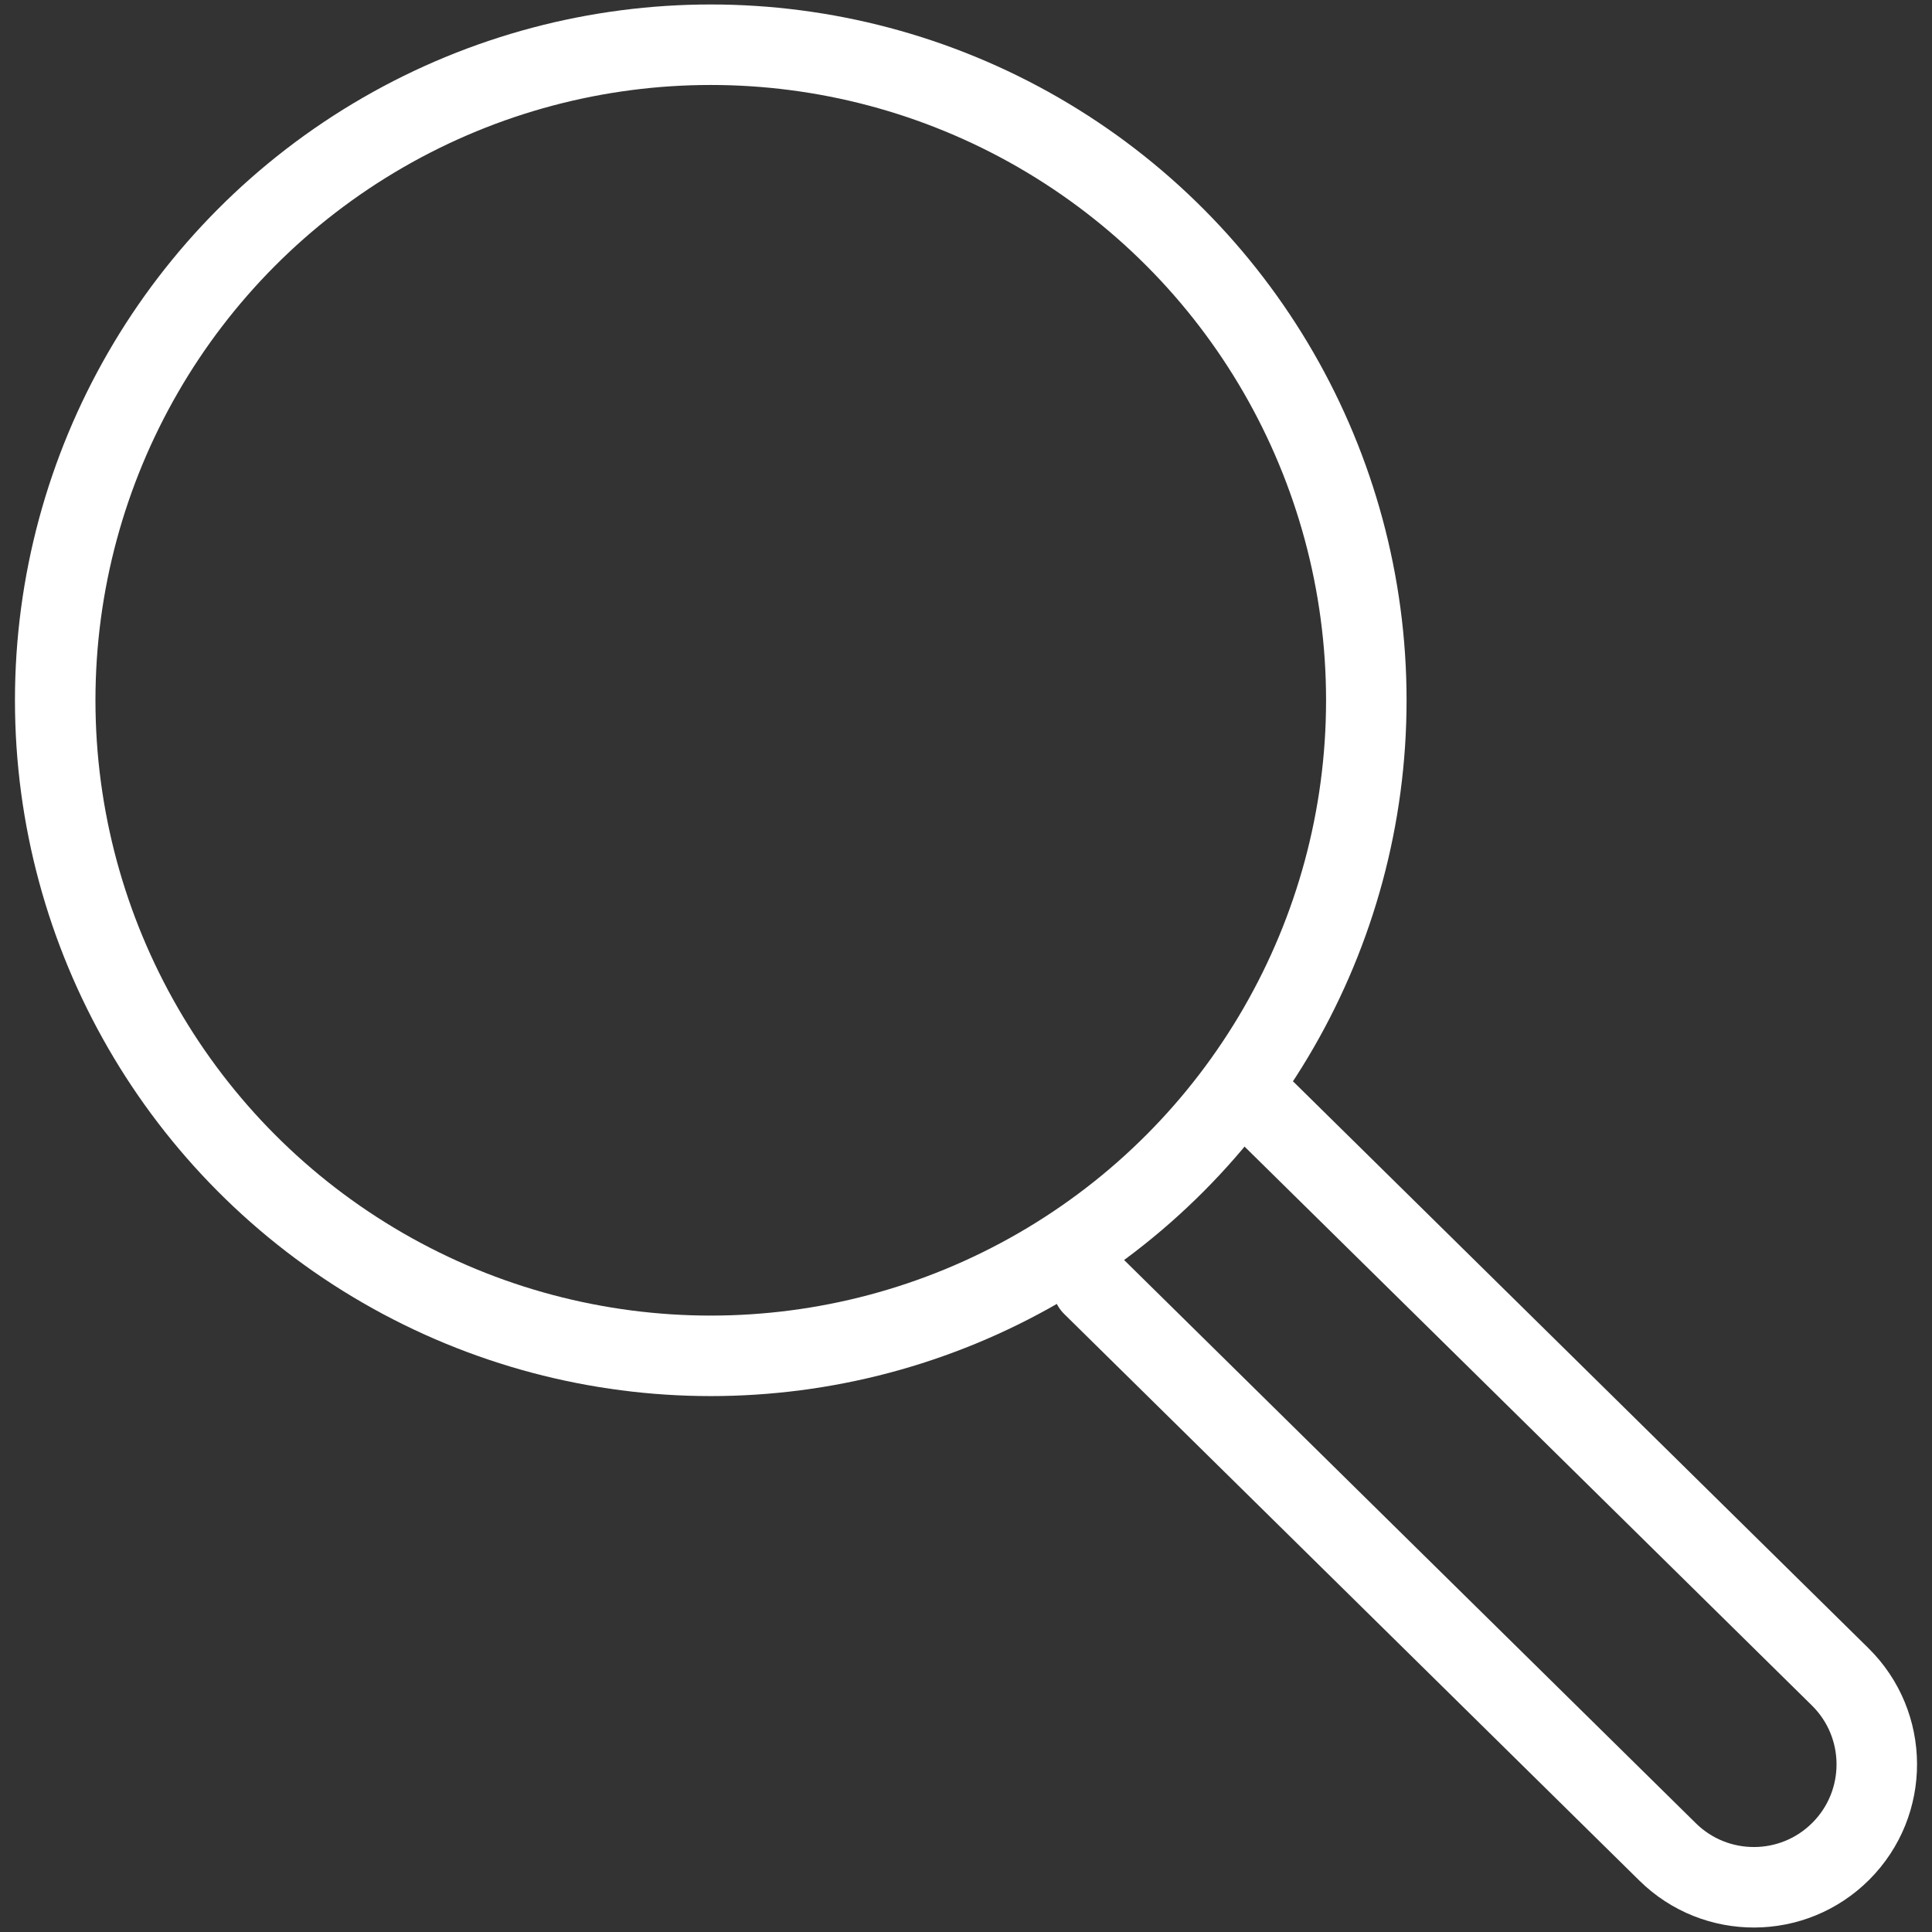 <svg version="1.1" id="Ebene_1" xmlns="http://www.w3.org/2000/svg" x="0" y="0" viewBox="0 0 1080 1080" style="enable-background:new 0 0 1080 1080" xml:space="preserve"><rect x="0" y="0" width="1080" height="1080" fill="#333333" stroke="none"/><style>.st0{fill:none;stroke:#FFFFFF;stroke-width:45;stroke-linecap:round;stroke-linejoin:round;stroke-miterlimit:10}</style><circle class="st0" cx="397.32" cy="391.46" r="366.46"/><path class="st0" d="m707.9 621.37 320.75 315.97c27.17 26.77 27.34 70.56.36 97.54h0c-26.69 26.69-69.91 26.85-96.8.36L610.73 718.55"/></svg>